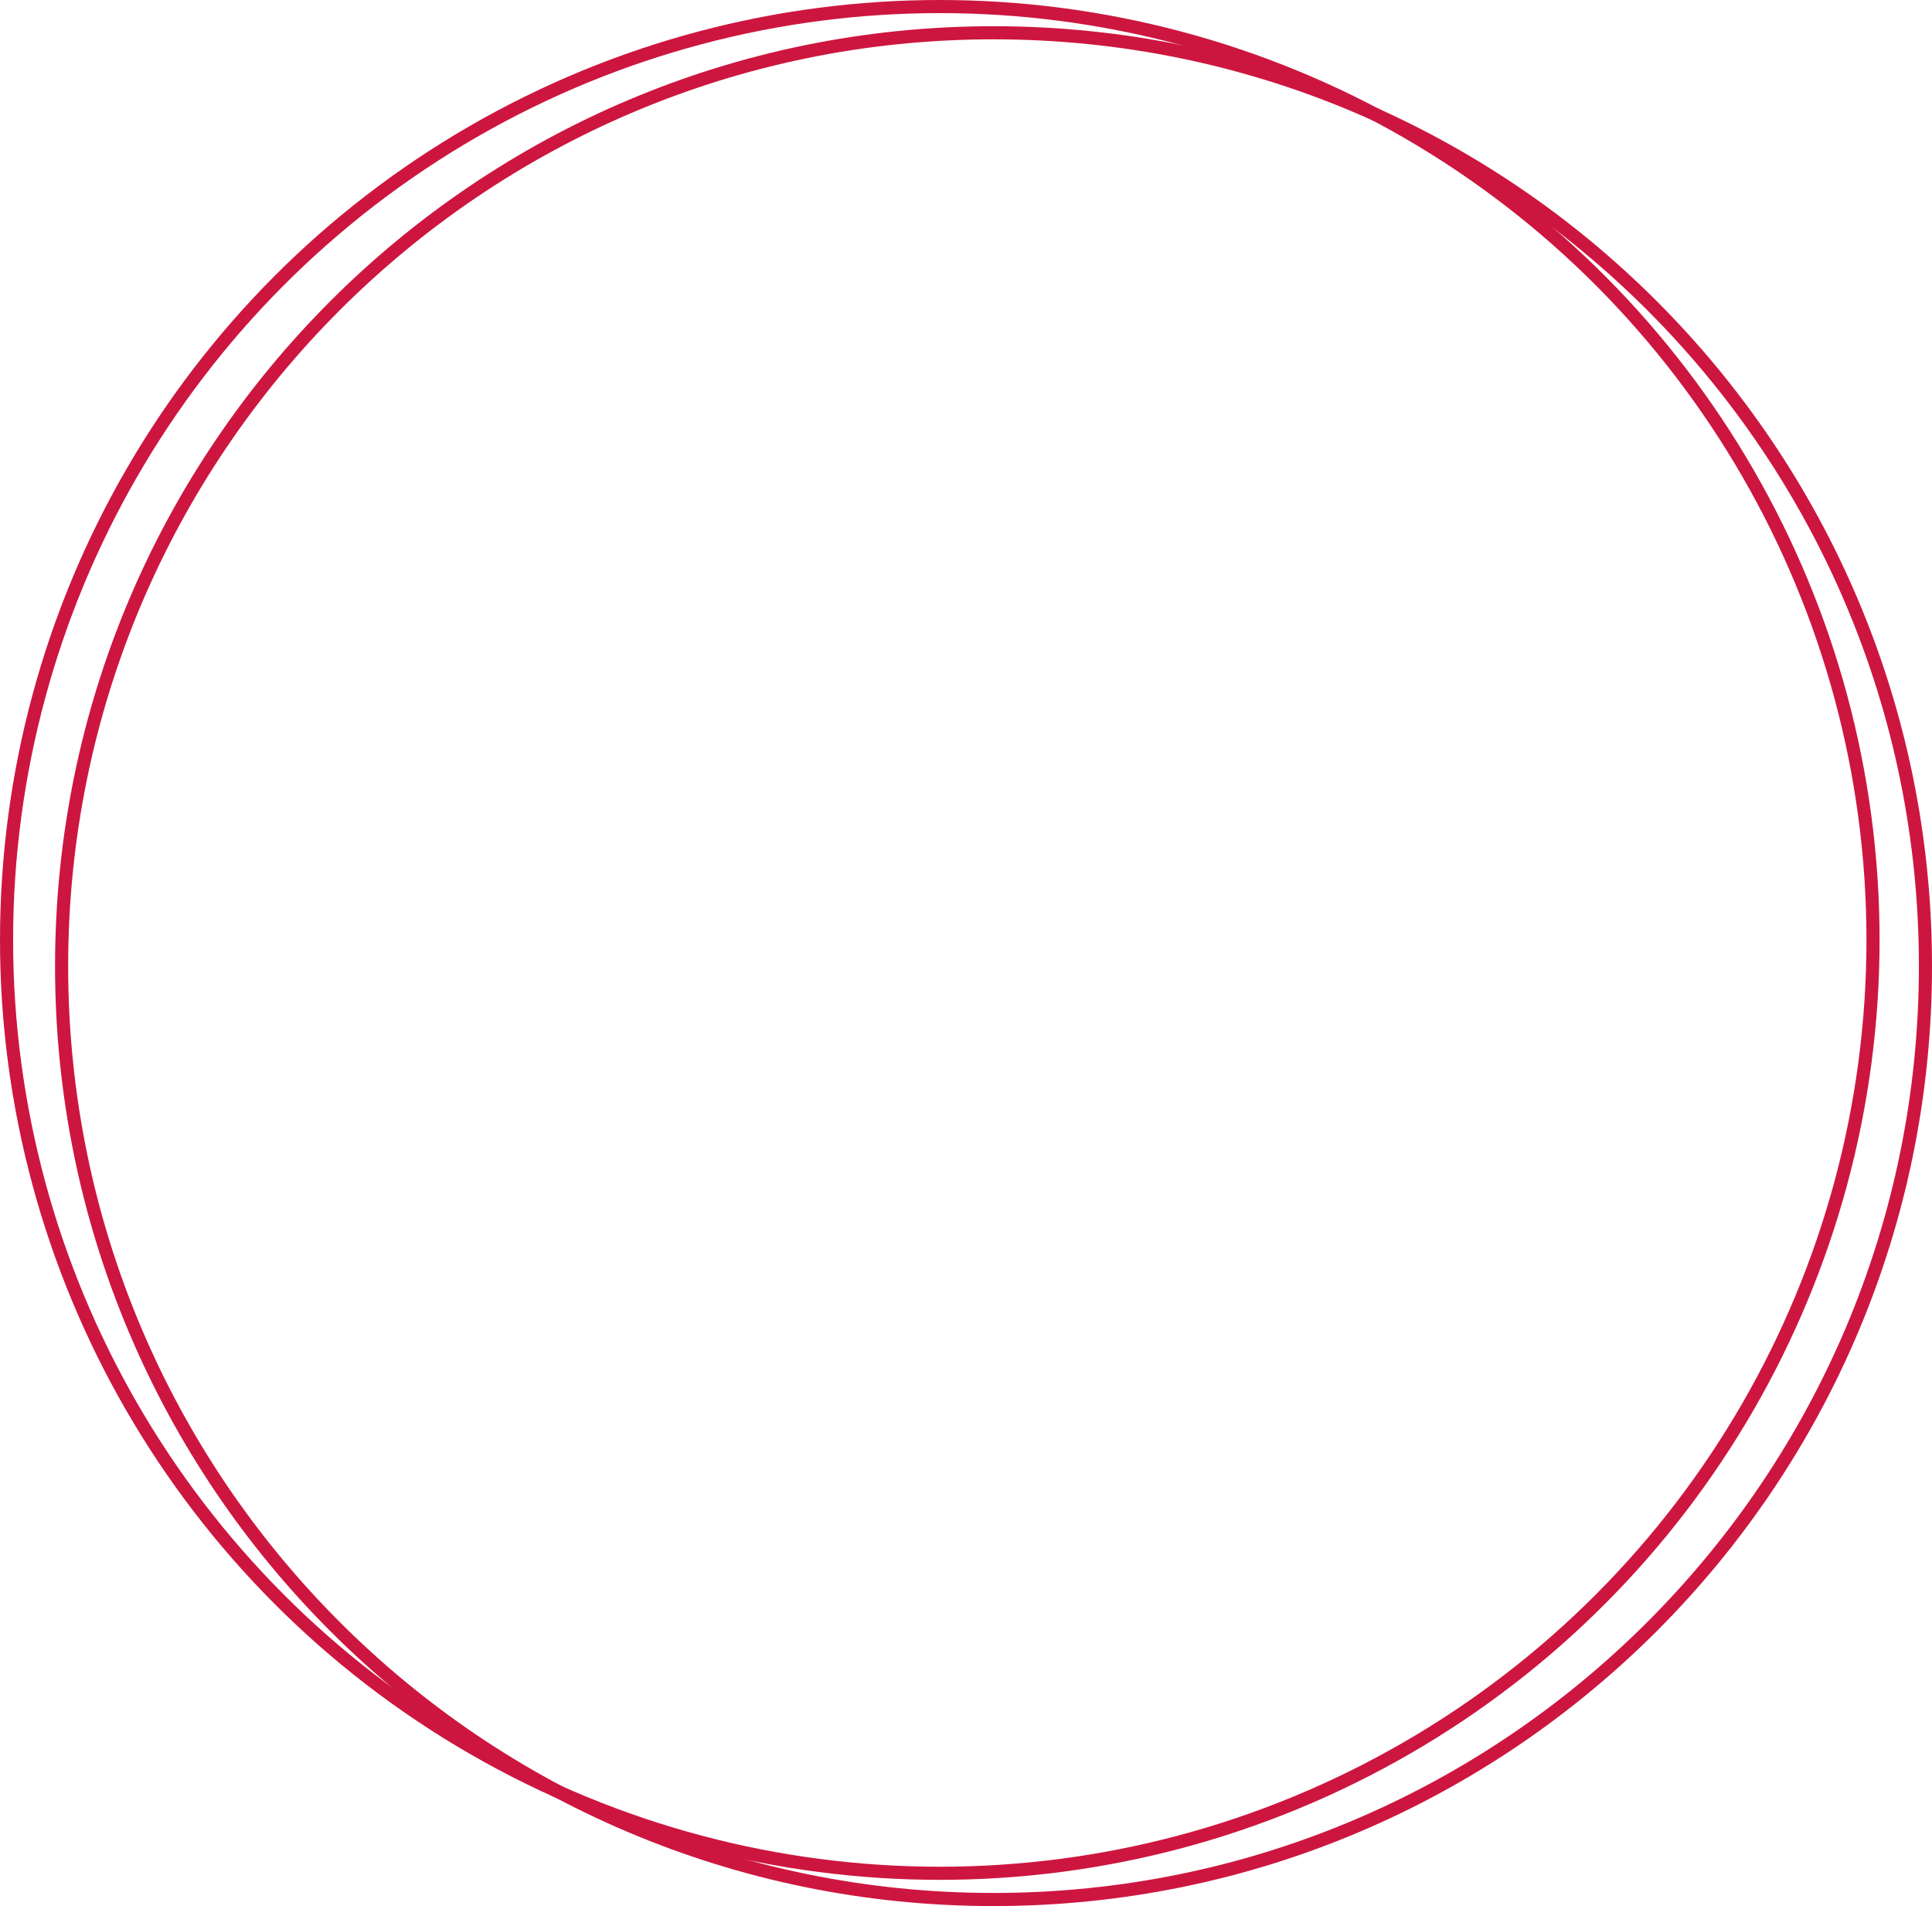 <svg xmlns="http://www.w3.org/2000/svg" width="737" height="727" viewBox="0 0 737 727" fill="none"><circle cx="358.5" cy="358.5" r="356" stroke="#CD163F" stroke-width="5" stroke-linecap="round" stroke-linejoin="round"></circle><path d="M734.5 368.5C734.5 565.117 575.334 724.5 379 724.5C182.666 724.5 23.5 565.117 23.5 368.5C23.5 171.883 182.666 12.5 379 12.5C575.334 12.5 734.5 171.883 734.5 368.5Z" stroke="#CD163F" stroke-width="5" stroke-linecap="round" stroke-linejoin="round"></path></svg>